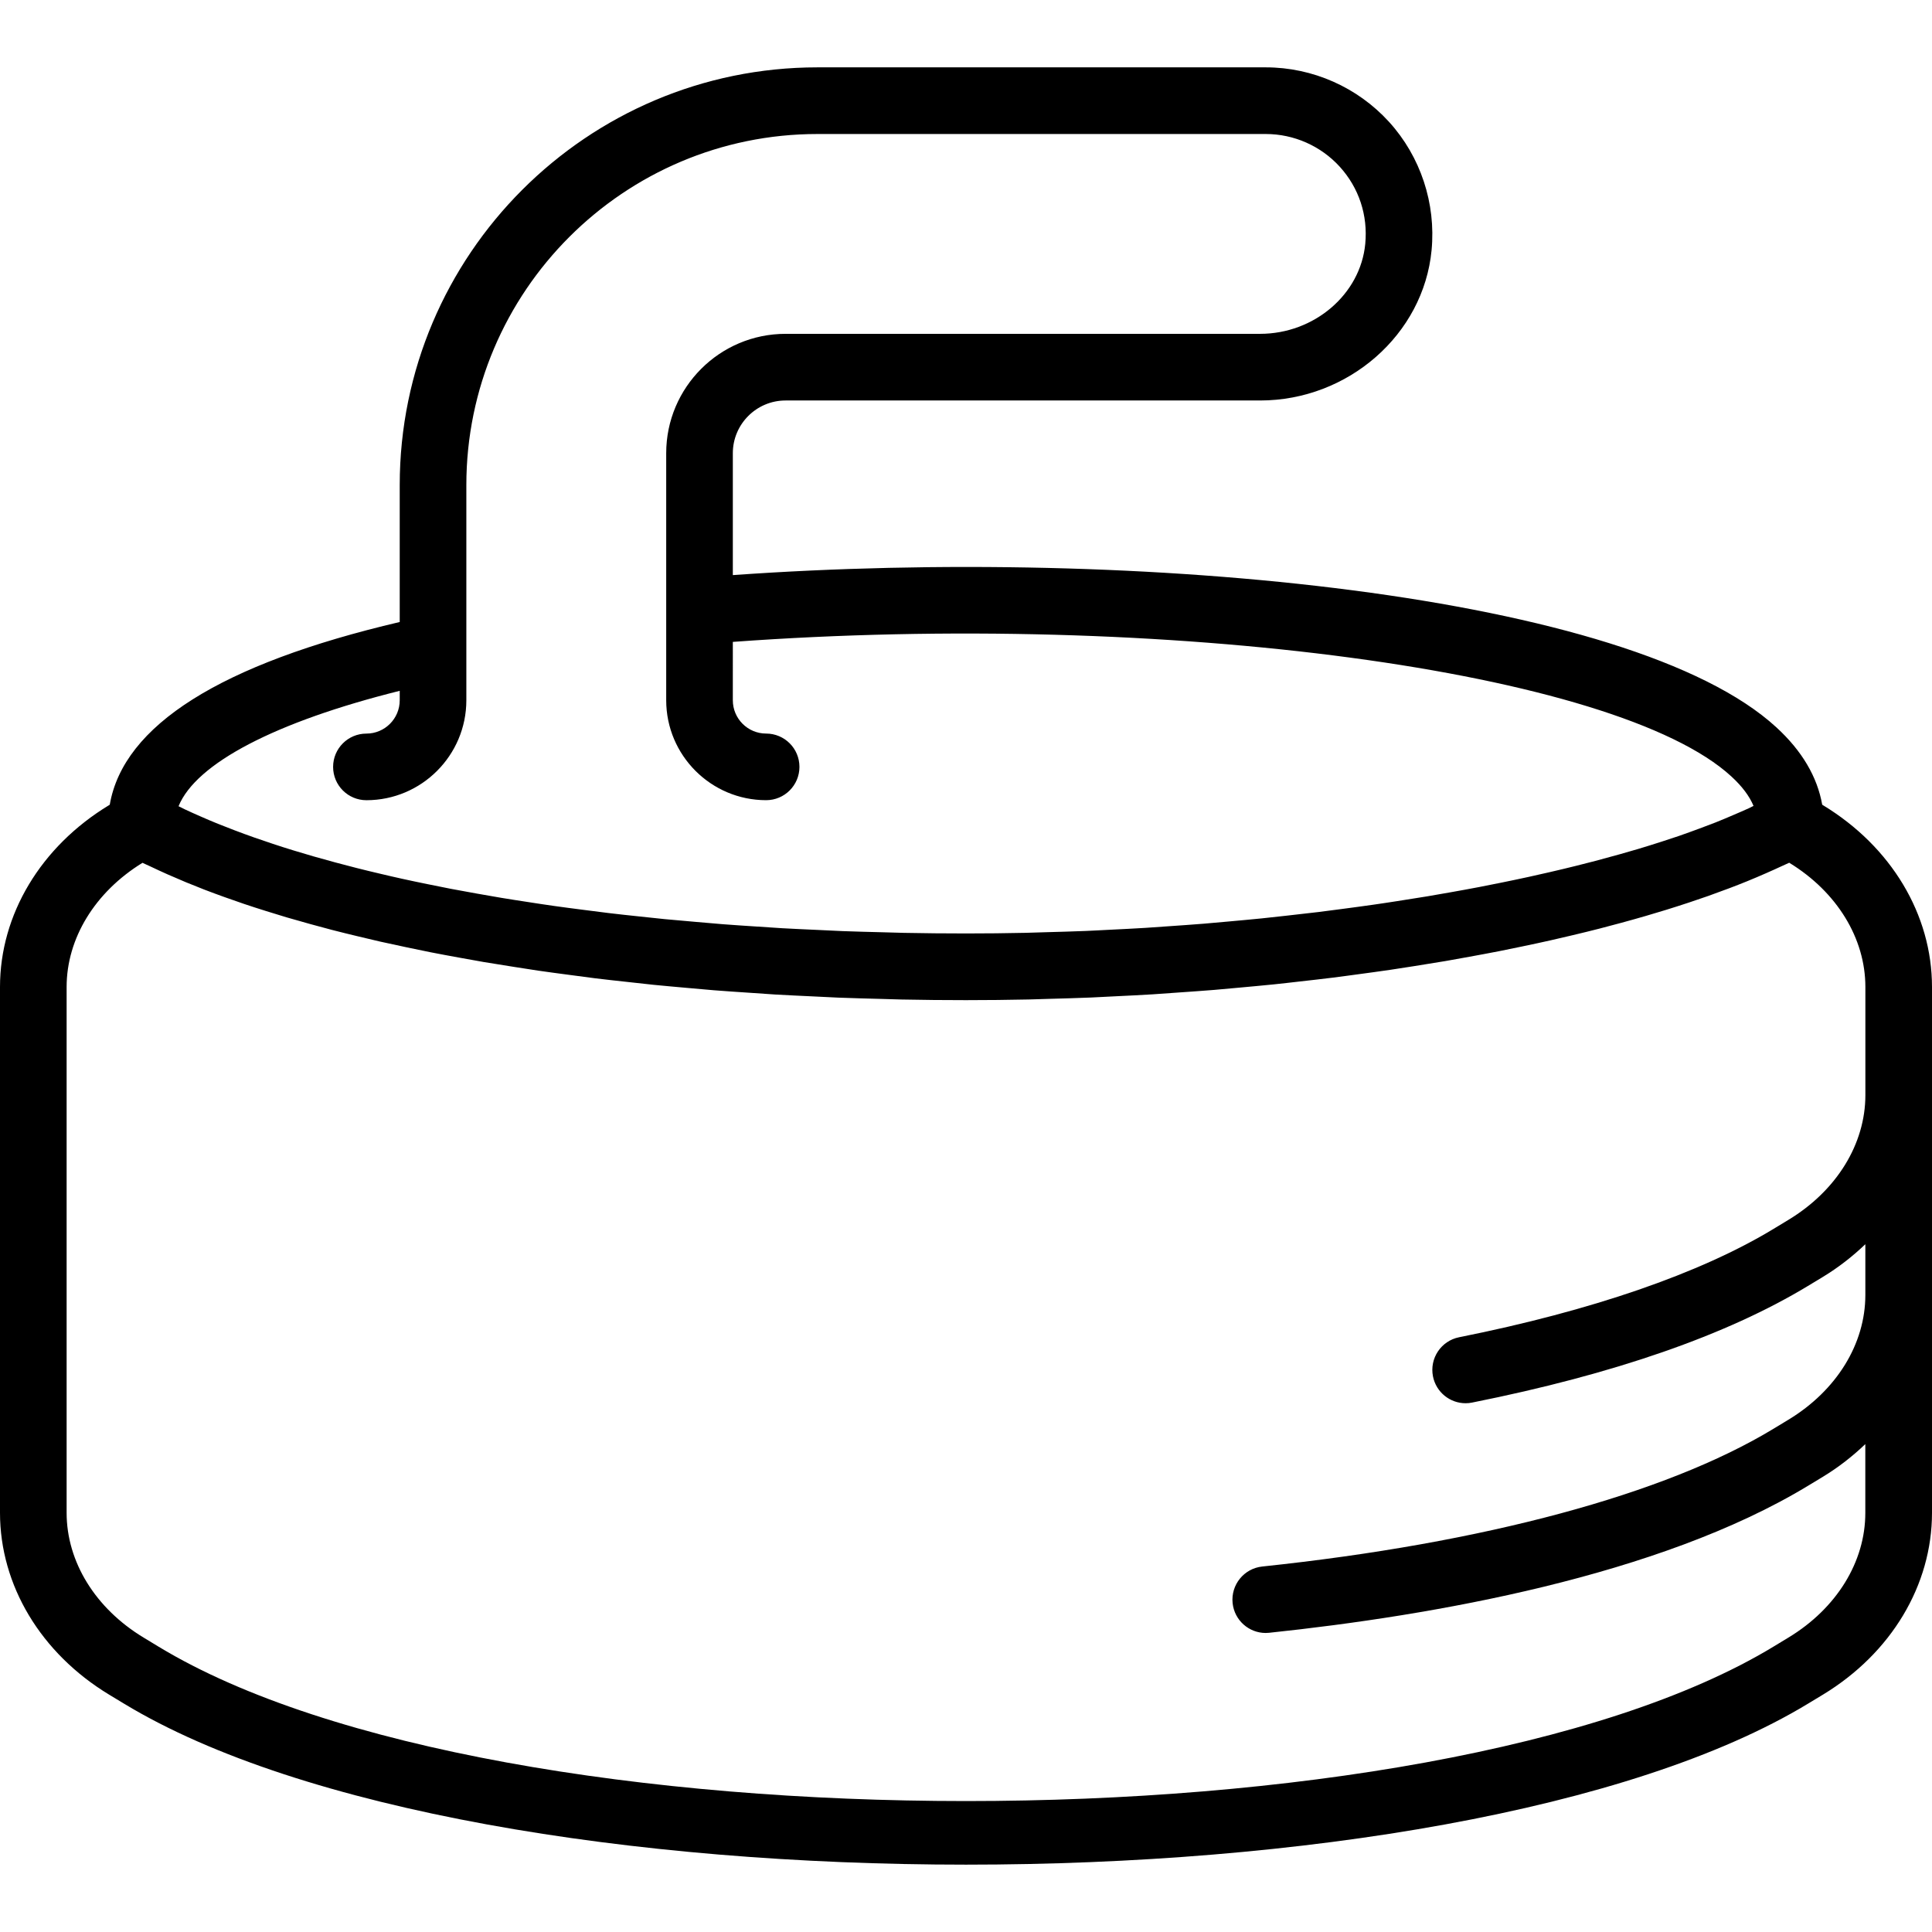 <?xml version="1.0" encoding="iso-8859-1"?>
<!-- Generator: Adobe Illustrator 19.0.0, SVG Export Plug-In . SVG Version: 6.00 Build 0)  -->
<svg version="1.1" id="Capa_1" xmlns="http://www.w3.org/2000/svg" xmlns:xlink="http://www.w3.org/1999/xlink" x="0px" y="0px"
	 viewBox="0 0 58 58" style="enable-background:new 0 0 58 58;" xml:space="preserve">
<g>
	<path d="M54.728,24.173l-0.024-0.015c-0.148-0.836-0.605-1.614-1.373-2.32C48.975,17.829,34.214,16.396,22,17.265v-3.659
		c0-0.873,0.71-1.583,1.583-1.583h14.245c2.646,0,4.908-1.981,5.149-4.512c0.134-1.407-0.331-2.811-1.276-3.851
		C40.754,2.619,39.406,2.022,38,2.022H24.541C17.626,2.022,12,7.648,12,14.563v3.459v0.651c-5.373,1.259-8.294,3.101-8.705,5.485
		l-0.022,0.014C1.224,25.415,0,27.455,0,29.63v15.785c0,2.175,1.224,4.215,3.272,5.457l0.453,0.274
		C9.04,54.367,19.02,55.978,29,55.978s19.96-1.61,25.275-4.831l0.453-0.274C56.776,49.63,58,47.59,58,45.415V29.63
		C58,27.455,56.776,25.415,54.728,24.173z M12,20.739v0.284c0,0.552-0.449,1-1,1c-0.552,0-1,0.447-1,1s0.448,1,1,1
		c1.654,0,3-1.346,3-3v-0.739v-2.261v-3.459c0-5.813,4.729-10.541,10.541-10.541H38c0.843,0,1.653,0.358,2.221,0.983
		c0.575,0.633,0.847,1.455,0.765,2.315c-0.145,1.515-1.531,2.701-3.158,2.701H23.583c-1.976,0-3.583,1.607-3.583,3.583v4.417v1.409
		v1.591c0,1.654,1.346,3,3,3c0.552,0,1-0.447,1-1s-0.448-1-1-1c-0.551,0-1-0.448-1-1V19.27c12.945-0.945,26.523,0.863,29.976,4.039
		c0.323,0.297,0.543,0.59,0.666,0.885c-0.051,0.024-0.096,0.049-0.148,0.073c-0.139,0.064-0.287,0.127-0.434,0.19
		c-0.183,0.079-0.366,0.157-0.56,0.234c-0.155,0.061-0.318,0.121-0.48,0.182c-0.203,0.075-0.409,0.15-0.622,0.224
		c-0.17,0.058-0.346,0.115-0.522,0.172c-0.224,0.072-0.45,0.143-0.683,0.213c-0.183,0.055-0.37,0.108-0.558,0.161
		c-0.241,0.068-0.487,0.135-0.737,0.201c-0.196,0.051-0.395,0.102-0.596,0.152c-0.258,0.064-0.52,0.127-0.786,0.188
		c-0.206,0.048-0.414,0.095-0.625,0.141c-0.274,0.06-0.552,0.118-0.833,0.175c-0.217,0.044-0.434,0.087-0.655,0.13
		c-0.287,0.055-0.58,0.108-0.874,0.16c-0.225,0.04-0.45,0.08-0.678,0.118c-0.3,0.05-0.606,0.098-0.912,0.145
		c-0.232,0.036-0.463,0.072-0.699,0.105c-0.312,0.045-0.629,0.087-0.946,0.129c-0.238,0.031-0.475,0.063-0.716,0.093
		c-0.321,0.039-0.646,0.075-0.97,0.111c-0.245,0.027-0.488,0.055-0.734,0.08c-0.332,0.034-0.667,0.063-1.003,0.094
		c-0.244,0.022-0.487,0.045-0.733,0.065c-0.346,0.028-0.696,0.052-1.045,0.076c-0.24,0.017-0.478,0.035-0.719,0.05
		c-0.365,0.022-0.733,0.04-1.1,0.058c-0.228,0.011-0.454,0.025-0.683,0.034c-0.4,0.016-0.801,0.027-1.202,0.038
		c-0.197,0.005-0.394,0.014-0.592,0.018c-0.598,0.013-1.197,0.019-1.795,0.019c-0.628,0-1.251-0.006-1.871-0.018
		c-0.218-0.004-0.432-0.013-0.648-0.018c-0.401-0.01-0.802-0.02-1.199-0.035c-0.249-0.01-0.493-0.023-0.74-0.035
		c-0.359-0.016-0.719-0.032-1.075-0.052c-0.261-0.015-0.518-0.034-0.776-0.051c-0.335-0.022-0.67-0.043-1-0.069
		c-0.267-0.021-0.528-0.045-0.792-0.068c-0.316-0.027-0.632-0.054-0.944-0.084c-0.265-0.026-0.525-0.055-0.787-0.083
		c-0.302-0.032-0.605-0.064-0.901-0.1c-0.262-0.031-0.519-0.065-0.778-0.099c-0.288-0.037-0.576-0.074-0.858-0.114
		c-0.257-0.036-0.508-0.075-0.76-0.114c-0.275-0.042-0.55-0.084-0.82-0.129c-0.249-0.041-0.492-0.085-0.736-0.128
		c-0.262-0.047-0.524-0.094-0.781-0.143c-0.24-0.046-0.474-0.094-0.708-0.142c-0.25-0.051-0.5-0.103-0.744-0.157
		c-0.228-0.05-0.452-0.102-0.674-0.155c-0.237-0.056-0.473-0.112-0.704-0.171c-0.216-0.055-0.428-0.11-0.638-0.167
		c-0.224-0.06-0.446-0.122-0.663-0.184c-0.204-0.059-0.404-0.118-0.601-0.179c-0.21-0.064-0.415-0.13-0.617-0.197
		c-0.189-0.062-0.375-0.126-0.558-0.19c-0.196-0.069-0.388-0.14-0.576-0.211c-0.173-0.066-0.344-0.132-0.51-0.199
		c-0.181-0.073-0.356-0.148-0.528-0.224c-0.158-0.069-0.314-0.138-0.464-0.209c-0.066-0.031-0.127-0.063-0.191-0.095
		C5.888,22.911,8.277,21.668,12,20.739z M53.69,49.161l-0.452,0.274c-10.194,6.18-38.283,6.178-48.476,0L4.31,49.161
		C2.863,48.285,2,46.885,2,45.415V29.63c0-1.459,0.851-2.85,2.278-3.728c0.078,0.039,0.165,0.075,0.245,0.113
		c0.167,0.08,0.337,0.158,0.512,0.236c0.179,0.079,0.361,0.157,0.548,0.235c0.18,0.074,0.362,0.147,0.549,0.22
		c0.198,0.076,0.401,0.151,0.607,0.225C6.93,27,7.124,27.068,7.323,27.135c0.217,0.073,0.439,0.145,0.664,0.215
		c0.203,0.064,0.407,0.127,0.616,0.189c0.235,0.069,0.476,0.137,0.719,0.204c0.213,0.059,0.427,0.117,0.646,0.174
		c0.252,0.065,0.509,0.128,0.768,0.19c0.224,0.054,0.447,0.108,0.676,0.16c0.267,0.06,0.541,0.118,0.815,0.176
		c0.233,0.049,0.464,0.098,0.702,0.145c0.282,0.056,0.571,0.108,0.86,0.161c0.241,0.044,0.48,0.088,0.725,0.13
		c0.296,0.05,0.598,0.097,0.9,0.145c0.249,0.039,0.496,0.079,0.749,0.116c0.309,0.045,0.624,0.086,0.939,0.128
		c0.255,0.034,0.507,0.069,0.765,0.101c0.324,0.04,0.653,0.075,0.982,0.111c0.258,0.028,0.513,0.058,0.774,0.085
		c0.337,0.034,0.681,0.063,1.023,0.094c0.261,0.023,0.519,0.048,0.783,0.069c0.352,0.028,0.71,0.051,1.067,0.075
		c0.259,0.018,0.516,0.037,0.777,0.053c0.377,0.022,0.76,0.039,1.141,0.057c0.247,0.012,0.491,0.026,0.739,0.036
		c0.428,0.017,0.861,0.027,1.293,0.039c0.206,0.005,0.41,0.014,0.618,0.018c0.642,0.013,1.288,0.019,1.937,0.019
		c0.628,0,1.256-0.007,1.883-0.02c0.196-0.004,0.39-0.013,0.586-0.018c0.43-0.012,0.859-0.023,1.287-0.041
		c0.239-0.01,0.476-0.024,0.715-0.036c0.38-0.019,0.761-0.036,1.138-0.06c0.257-0.016,0.51-0.036,0.766-0.054
		c0.357-0.025,0.715-0.049,1.069-0.078c0.257-0.021,0.51-0.046,0.765-0.069c0.347-0.032,0.694-0.063,1.037-0.098
		c0.256-0.026,0.508-0.056,0.762-0.085c0.337-0.038,0.674-0.075,1.006-0.117c0.251-0.031,0.497-0.066,0.745-0.099
		c0.326-0.044,0.653-0.088,0.974-0.135c0.248-0.037,0.492-0.076,0.737-0.114c0.312-0.049,0.624-0.099,0.93-0.151
		c0.242-0.042,0.48-0.085,0.718-0.129c0.299-0.055,0.597-0.109,0.89-0.167c0.236-0.046,0.467-0.095,0.698-0.143
		c0.285-0.059,0.567-0.12,0.844-0.182c0.227-0.051,0.449-0.103,0.67-0.156c0.269-0.064,0.536-0.129,0.797-0.196
		c0.219-0.056,0.433-0.113,0.645-0.171c0.251-0.068,0.498-0.137,0.741-0.208c0.208-0.061,0.412-0.122,0.614-0.184
		c0.234-0.072,0.462-0.146,0.687-0.22c0.196-0.065,0.389-0.131,0.578-0.197c0.214-0.076,0.422-0.153,0.627-0.23
		c0.184-0.07,0.365-0.14,0.541-0.212c0.193-0.078,0.378-0.158,0.561-0.238c0.17-0.075,0.339-0.15,0.501-0.226
		c0.065-0.031,0.137-0.06,0.201-0.091C55.146,26.775,56,28.168,56,29.63v3.245c0,1.47-0.863,2.87-2.31,3.746l-0.452,0.274
		c-2.201,1.333-5.463,2.457-9.434,3.25c-0.542,0.108-0.893,0.635-0.785,1.176c0.095,0.476,0.512,0.805,0.979,0.805
		c0.065,0,0.131-0.006,0.197-0.02c4.256-0.85,7.646-2.027,10.079-3.5l0.453-0.274c0.471-0.286,0.893-0.618,1.272-0.98v1.523
		c0,1.47-0.863,2.87-2.31,3.746l-0.452,0.274c-3.242,1.964-8.69,3.432-15.343,4.133c-0.549,0.058-0.947,0.55-0.89,1.099
		c0.054,0.514,0.488,0.896,0.993,0.896c0.035,0,0.071-0.002,0.106-0.006c4.909-0.517,11.699-1.702,16.17-4.41l0.453-0.274
		c0.471-0.286,0.893-0.618,1.272-0.98v2.063C56,46.885,55.137,48.285,53.69,49.161z"/>
</g>
<g>
</g>
<g>
</g>
<g>
</g>
<g>
</g>
<g>
</g>
<g>
</g>
<g>
</g>
<g>
</g>
<g>
</g>
<g>
</g>
<g>
</g>
<g>
</g>
<g>
</g>
<g>
</g>
<g>
</g>
</svg>
